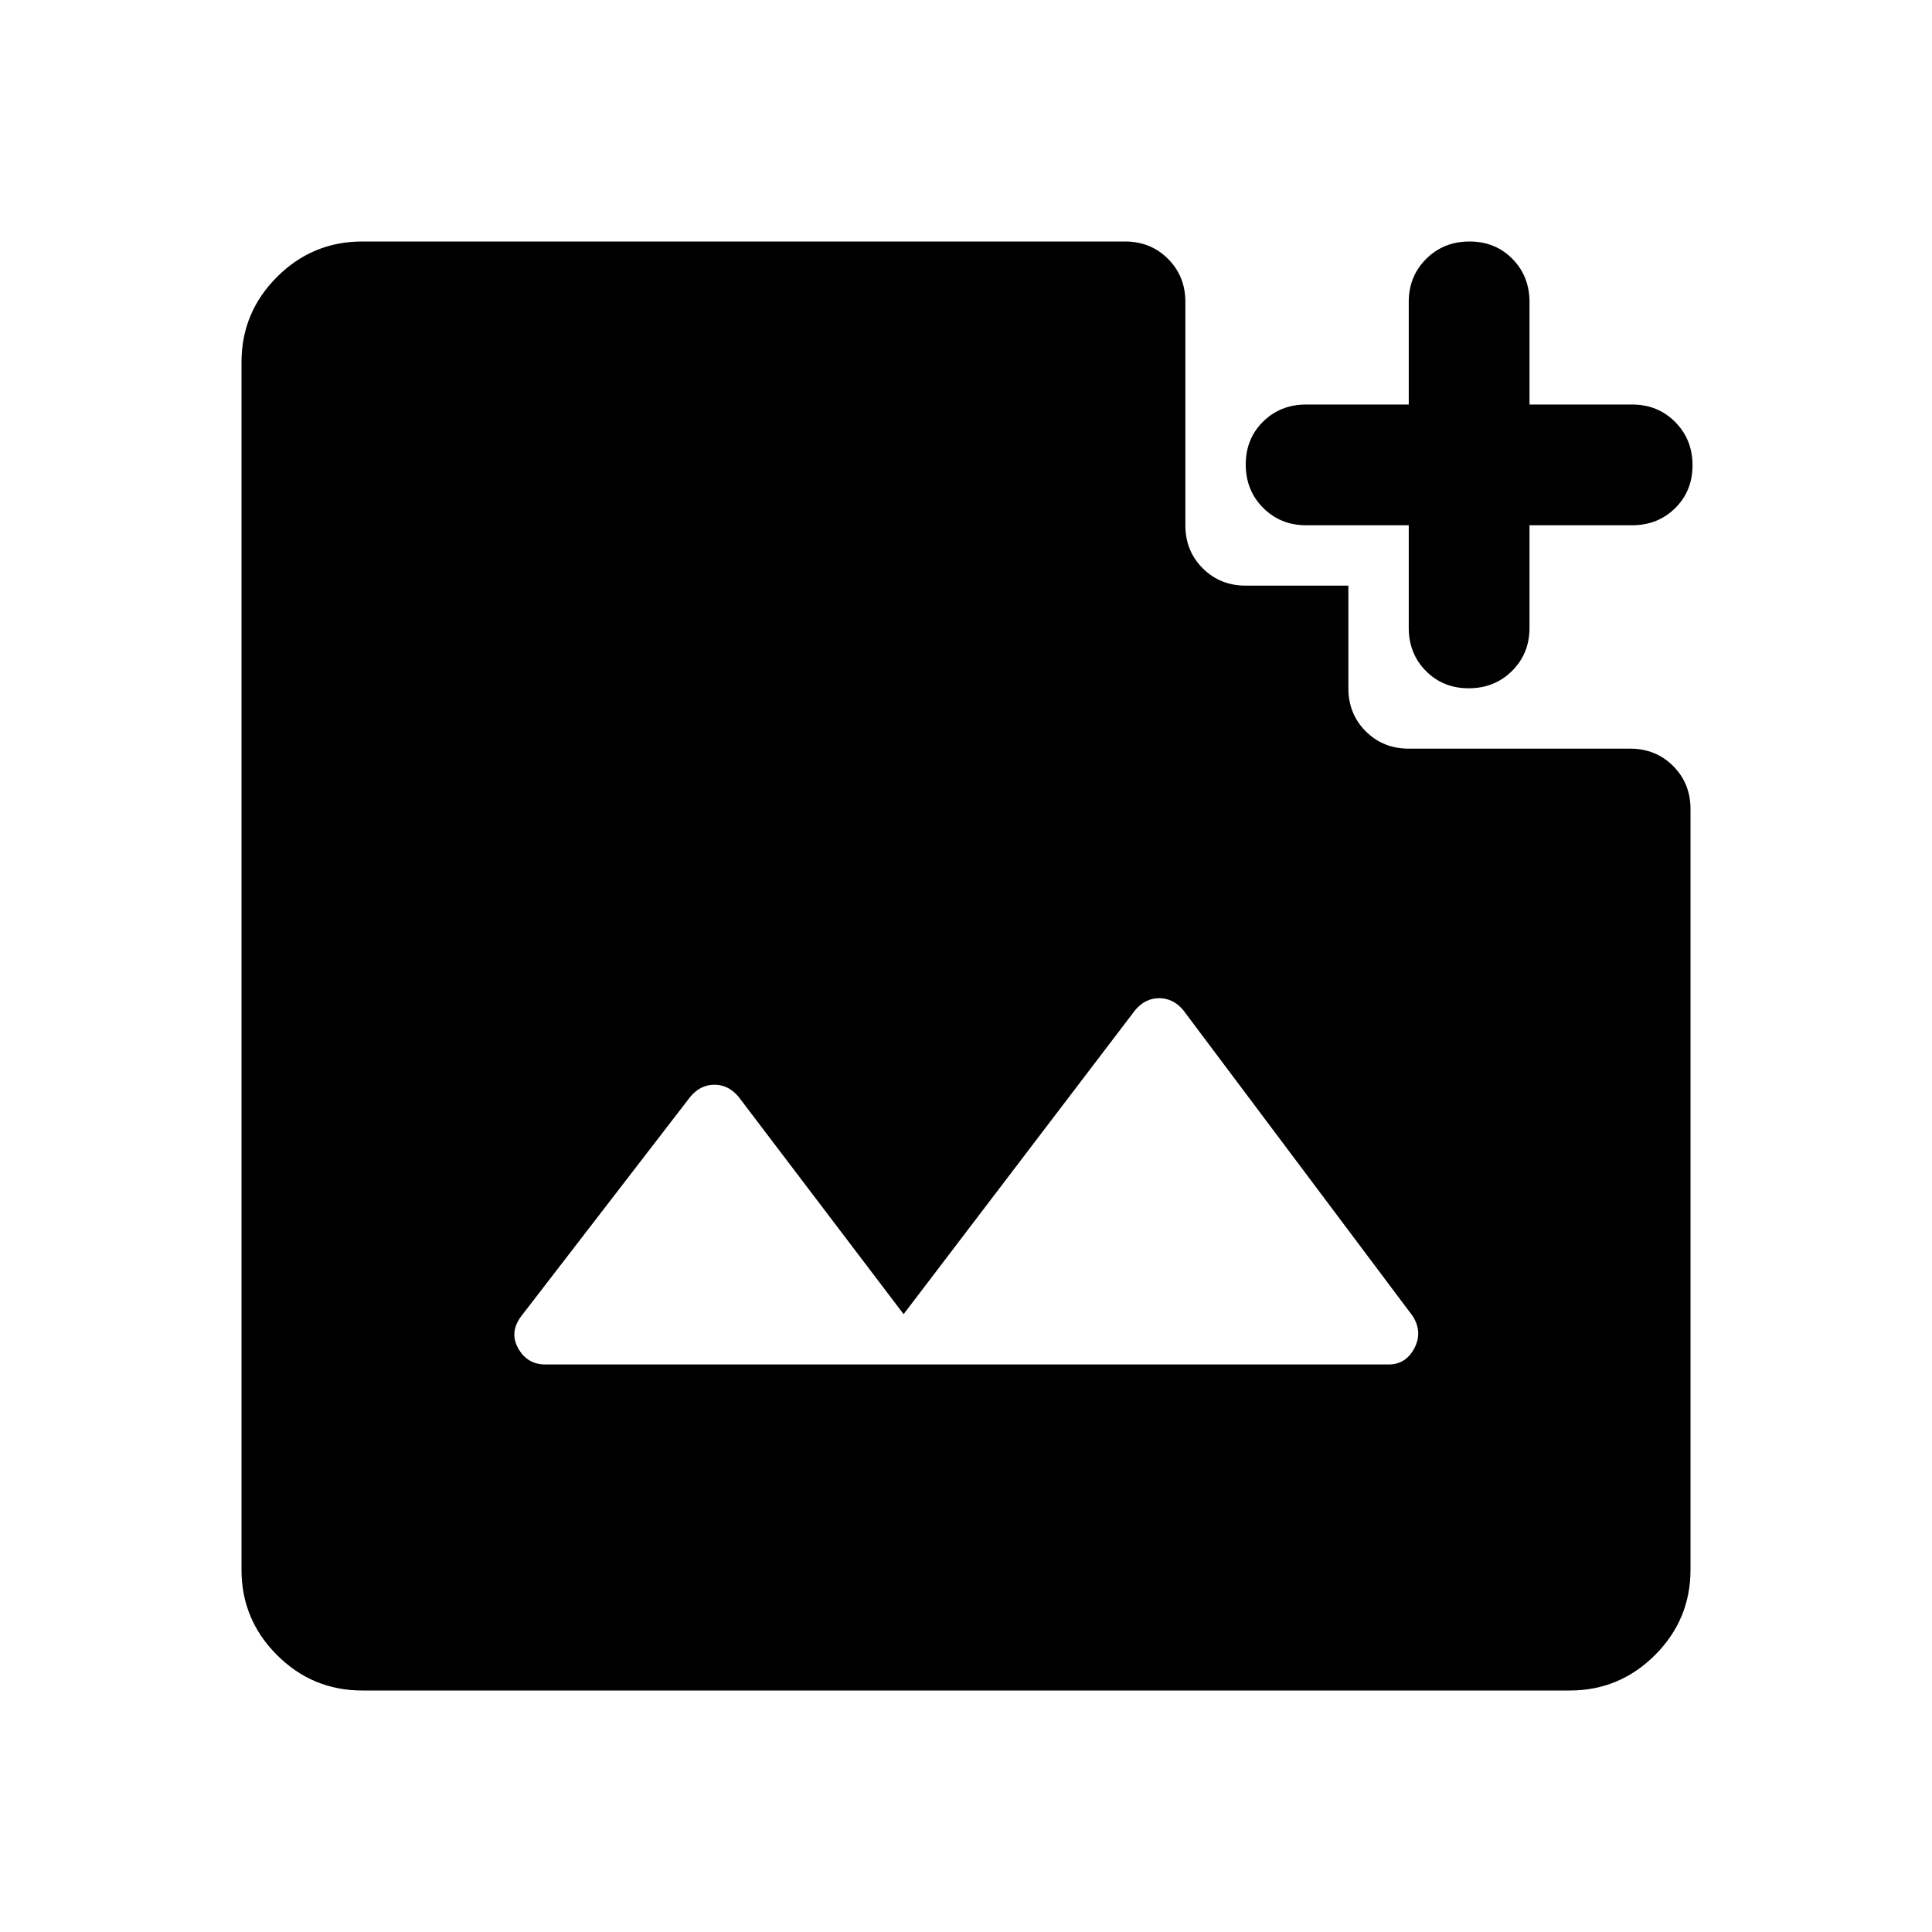 <svg xmlns="http://www.w3.org/2000/svg" width="48" height="48" viewBox="0 -960 960 960"><path d="M729.825-618Q717-618 708.5-626.625T700-648v-51h-51q-12.75 0-21.375-8.675-8.625-8.676-8.625-21.5 0-12.825 8.625-21.325T649-759h51v-51q0-12.75 8.675-21.375 8.676-8.625 21.5-8.625 12.825 0 21.325 8.625T760-810v51h51q12.75 0 21.375 8.675 8.625 8.676 8.625 21.5 0 12.825-8.625 21.325T811-699h-51v51q0 12.75-8.675 21.375-8.676 8.625-21.5 8.625ZM271-282h419q8.5 0 12.75-8t-.75-16L588-458q-5-6-12-6t-12 6L449-307l-82-108q-5-6-12-6t-12 6l-84 109q-6 8-1.5 16t13.5 8Zm-91 162q-24.75 0-42.375-17.625T120-180v-600q0-24.75 17.625-42.375T180-840h379q12.75 0 21.375 8.625T589-810v111q0 12.75 8.625 21.375T619-669h51v51q0 12.75 8.625 21.375T700-588h110q12.75 0 21.375 8.625T840-558v378q0 24.75-17.625 42.375T780-120H180Z"/></svg>